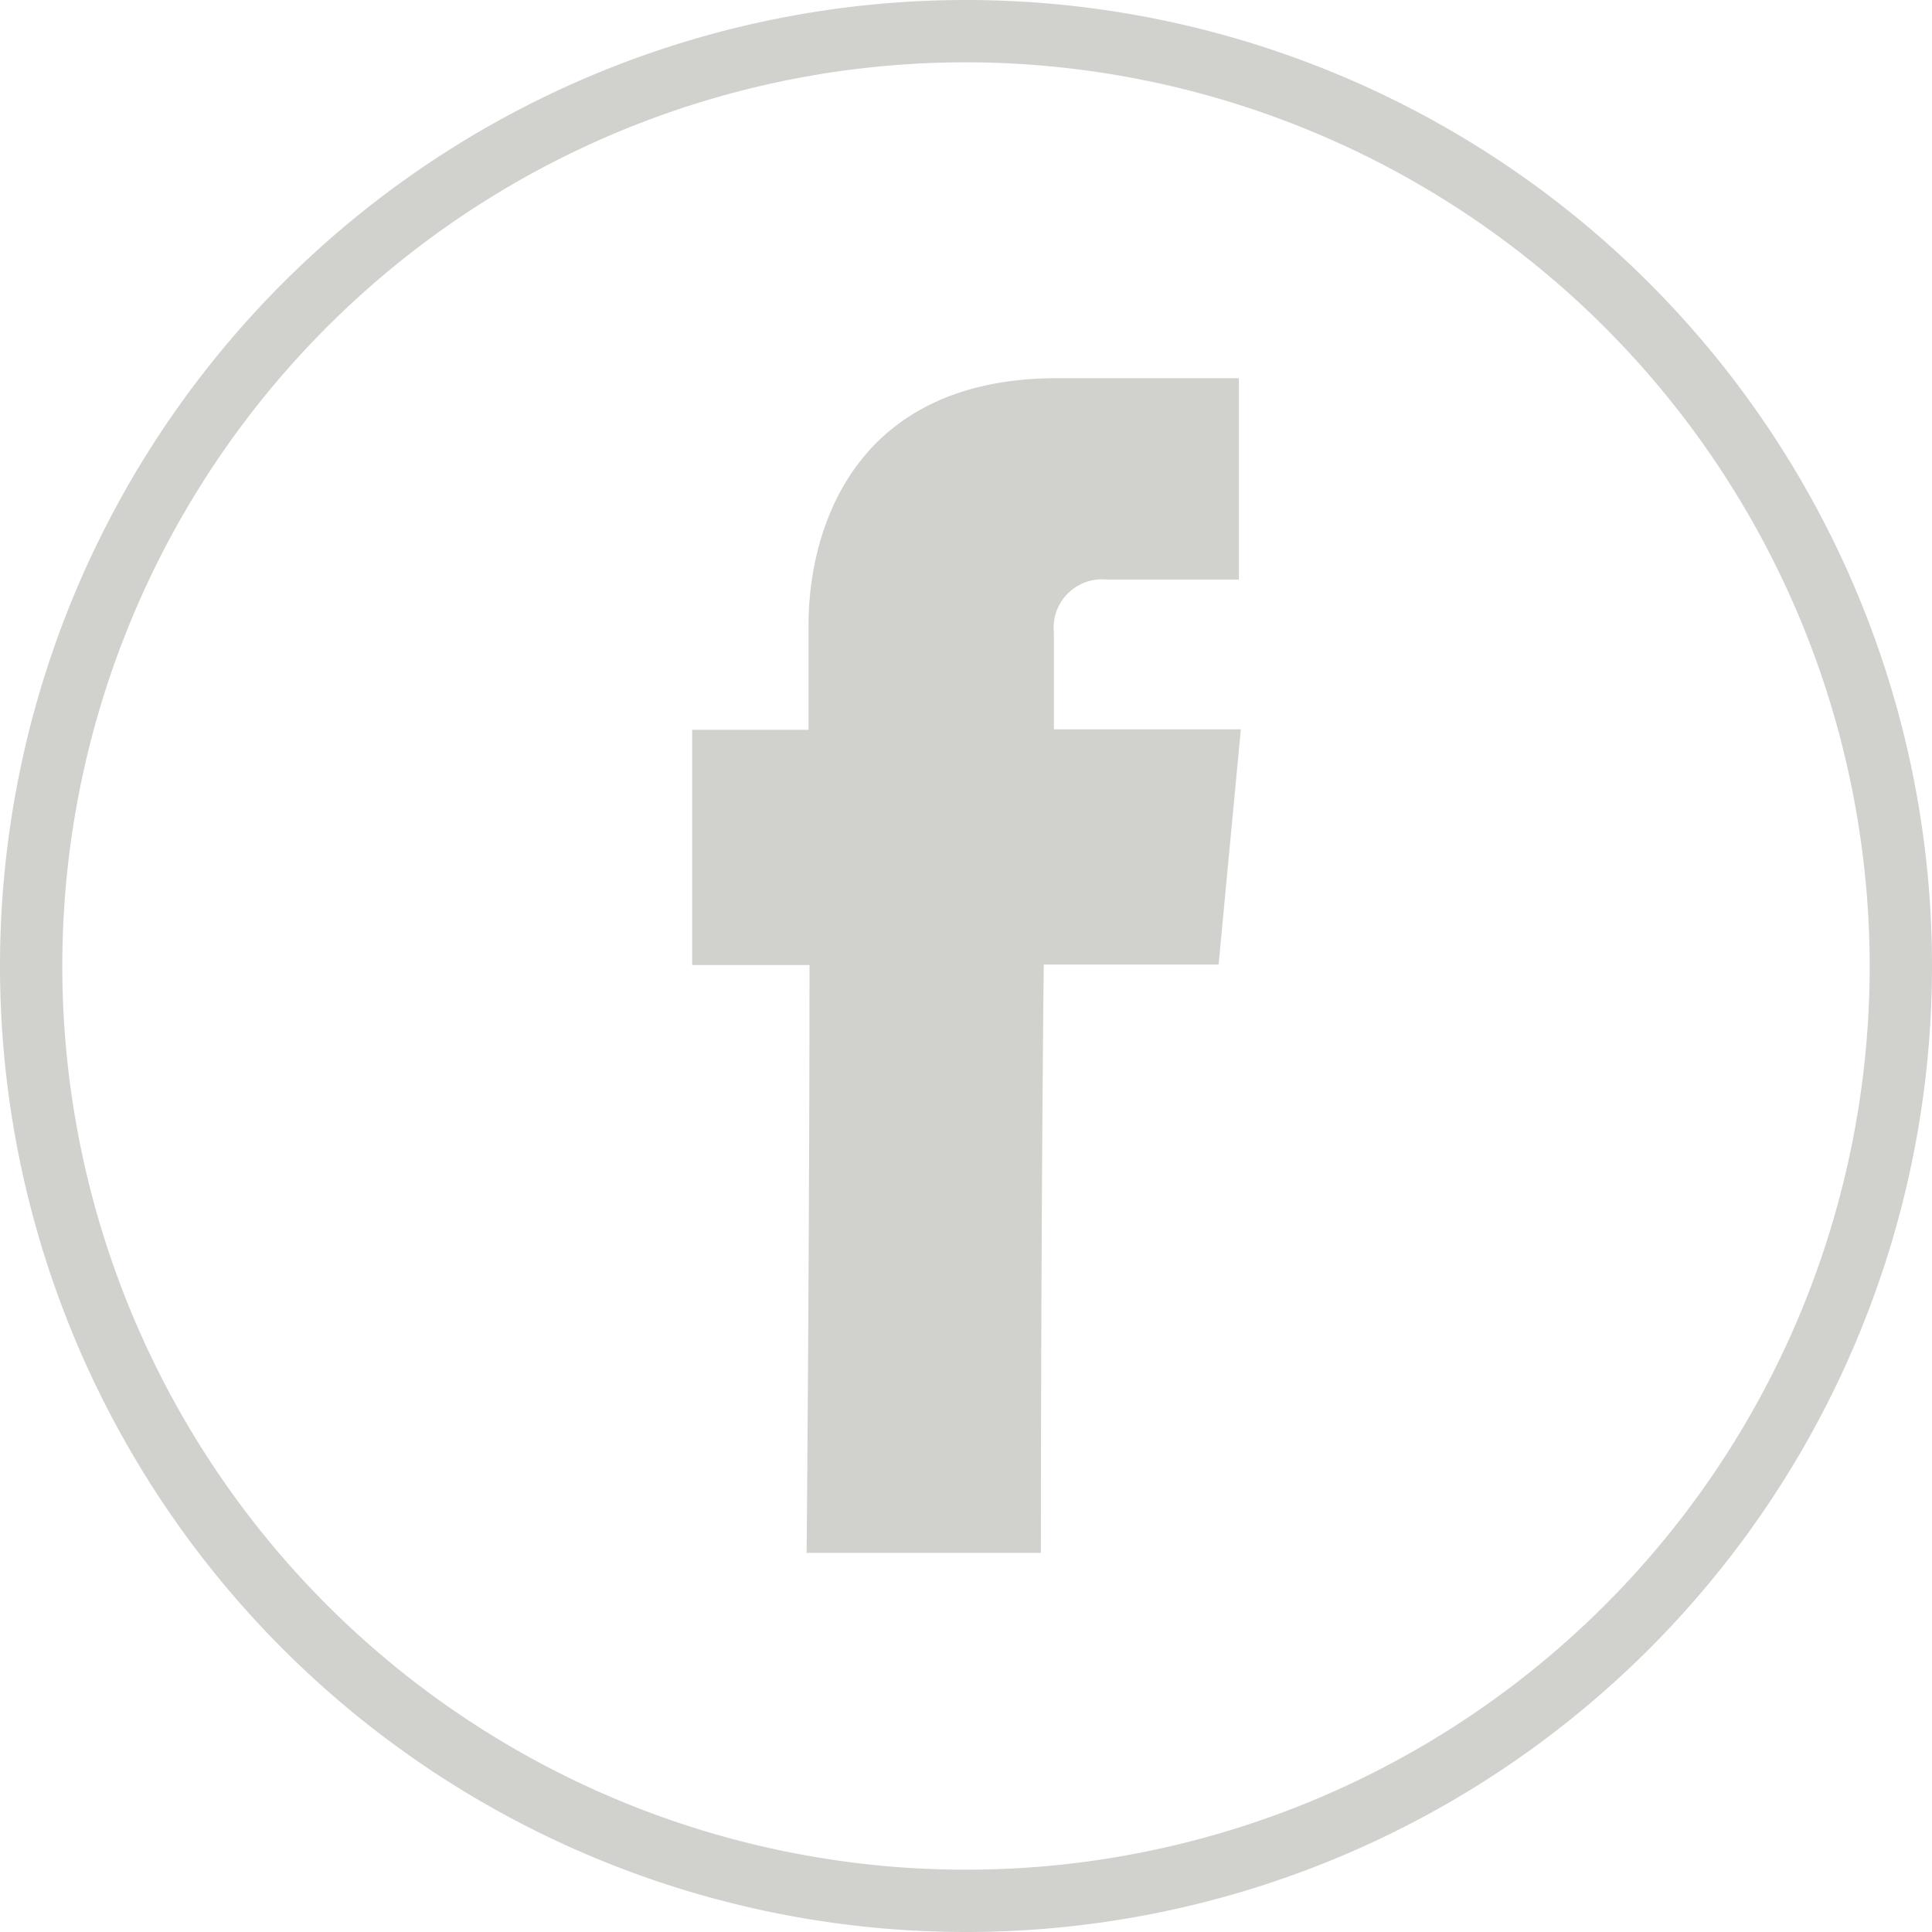 <svg xmlns="http://www.w3.org/2000/svg" viewBox="0 0 40 40"><defs><style>.cls-1{fill:#d1d1ce;}</style></defs><title>Asset 2</title><g id="Layer_2" data-name="Layer 2"><g id="Layer_1-2" data-name="Layer 1"><path class="cls-1" d="M20,40A20,20,0,1,1,40,20,20,20,0,0,1,20,40M20,1.29A18.71,18.71,0,1,0,38.71,20,18.73,18.73,0,0,0,20,1.29"/><path class="cls-1" d="M16.68,32.15l4.87,0s0-6.73.06-12.18l3.62,0,.46-4.87-3.87,0v-2A1,1,0,0,1,22.92,12h2.73l0-4.17-3.76,0c-4.18,0-5.14,3.09-5.15,5.08v2.2H14.33l0,4.87h2.43c0,5.52-.06,12.18-.06,12.18"/></g></g></svg>